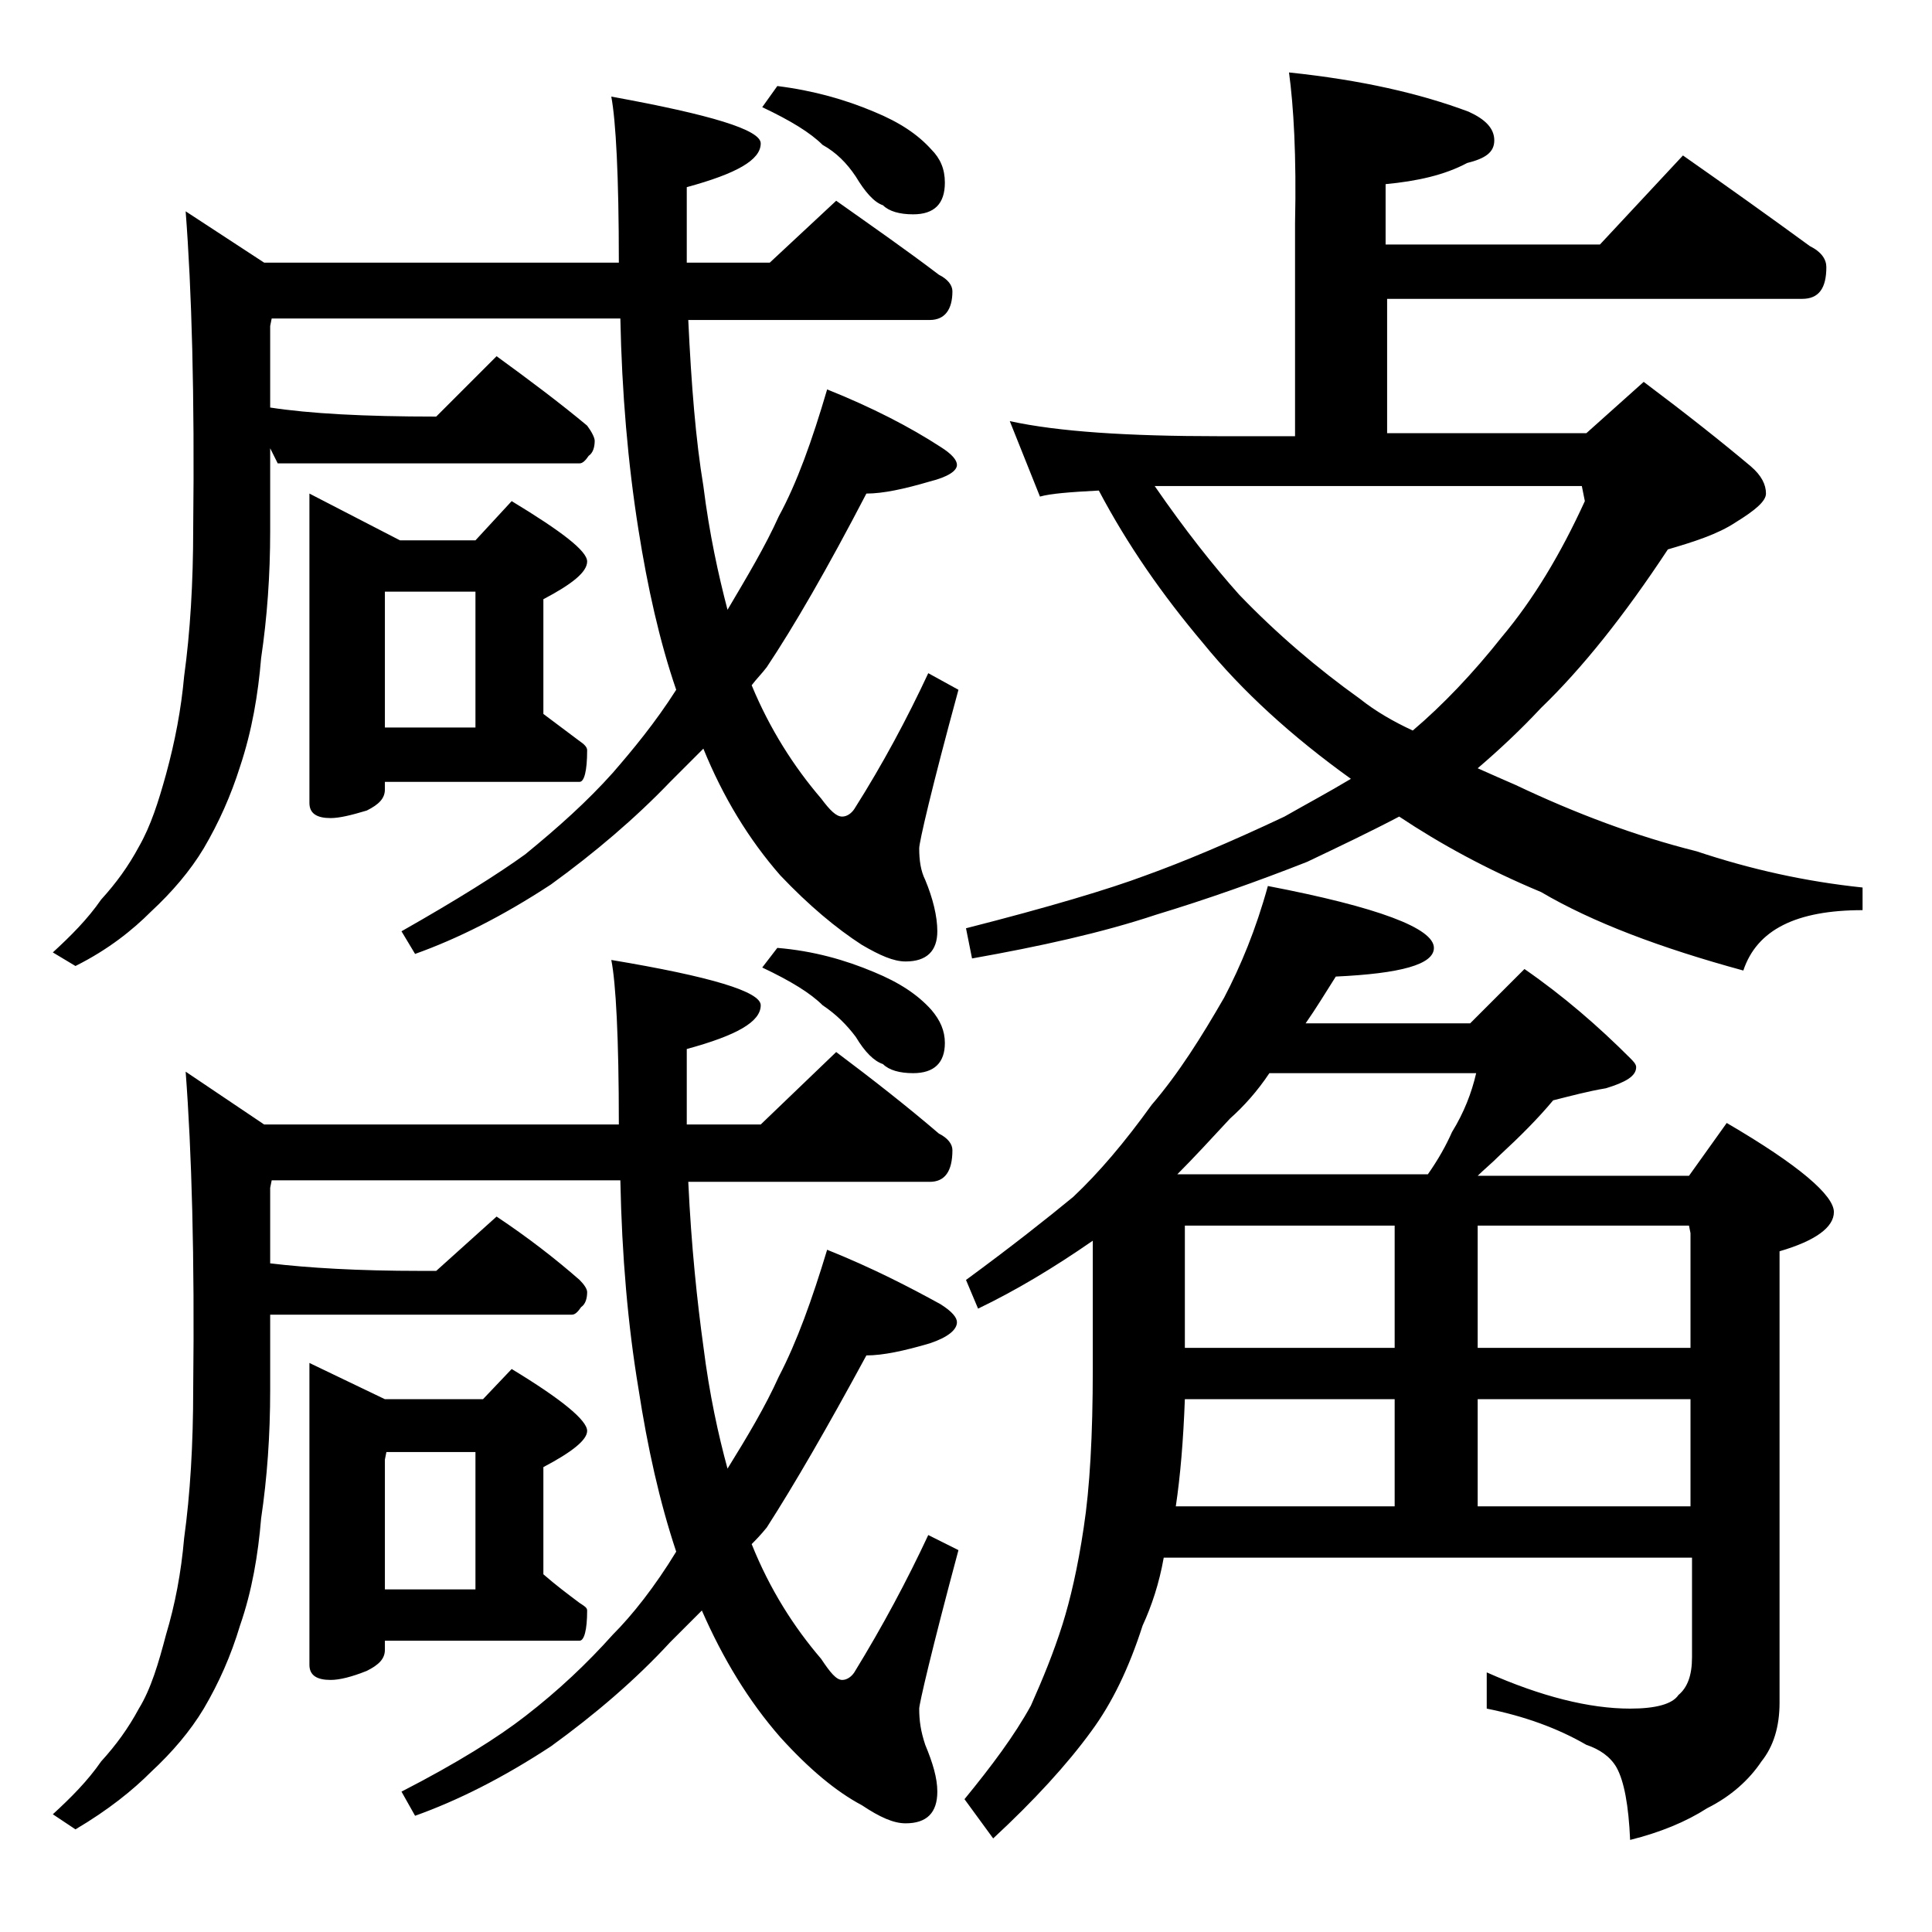 <?xml version="1.0" encoding="utf-8"?>
<!-- Generator: Adobe Illustrator 18.0.0, SVG Export Plug-In . SVG Version: 6.00 Build 0)  -->
<!DOCTYPE svg PUBLIC "-//W3C//DTD SVG 1.1//EN" "http://www.w3.org/Graphics/SVG/1.1/DTD/svg11.dtd">
<svg version="1.1" id="Layer_1" xmlns="http://www.w3.org/2000/svg" xmlns:xlink="http://www.w3.org/1999/xlink" x="0px" y="0px"
	 viewBox="0 0 128 128" enable-background="new 0 0 128 128" xml:space="preserve">
<path d="M55.4,13.3c2.4,1.7,4.7,3.3,6.8,4.9c0.6,0.3,0.9,0.7,0.9,1.1c0,1.2-0.5,1.9-1.5,1.9H45.6c0.2,4.3,0.5,8,1,11
	c0.4,3.2,1,5.9,1.6,8.2c1.3-2.2,2.5-4.2,3.4-6.2c1.2-2.2,2.2-5,3.2-8.4c3,1.2,5.5,2.5,7.5,3.8c0.8,0.5,1.1,0.9,1.1,1.2
	c0,0.4-0.6,0.8-1.8,1.1c-1.7,0.5-3.1,0.8-4.2,0.8c-2.6,5-4.8,8.8-6.6,11.5c-0.3,0.4-0.7,0.8-1,1.2c1.2,2.9,2.8,5.4,4.6,7.5
	c0.6,0.8,1,1.2,1.4,1.2c0.3,0,0.6-0.2,0.8-0.5c1.9-3,3.5-6,4.9-9l2,1.1c-1.8,6.6-2.6,10.1-2.6,10.5c0,0.8,0.1,1.5,0.4,2.1
	c0.5,1.2,0.8,2.4,0.8,3.4c0,1.3-0.7,2-2.1,2c-0.8,0-1.7-0.4-2.9-1.1c-1.7-1.1-3.5-2.6-5.4-4.6c-2.1-2.4-3.8-5.2-5.1-8.4
	c-0.8,0.8-1.6,1.6-2.2,2.2c-2.3,2.4-5,4.7-7.9,6.8c-3.2,2.1-6.2,3.6-9,4.6l-0.9-1.5c3.7-2.1,6.4-3.8,8.2-5.1
	c2.2-1.8,4.1-3.5,5.8-5.4c1.3-1.5,2.8-3.3,4.2-5.5c-1.1-3.2-1.9-6.8-2.5-10.6c-0.7-4.4-1.1-9.1-1.2-14H18l-0.1,0.5V27
	c2.6,0.4,6.2,0.6,11,0.6l4-4c2.2,1.6,4.2,3.1,6,4.6c0.3,0.4,0.5,0.8,0.5,1c0,0.4-0.1,0.8-0.4,1c-0.2,0.3-0.4,0.5-0.6,0.5h-20l-0.5-1
	v5.5c0,2.9-0.2,5.7-0.6,8.4c-0.2,2.4-0.6,4.8-1.4,7.2c-0.6,1.9-1.4,3.7-2.4,5.4c-0.9,1.5-2.1,2.9-3.5,4.2c-1.2,1.2-2.8,2.5-5,3.6
	l-1.5-0.9c1.2-1.1,2.3-2.2,3.2-3.5c1-1.1,1.8-2.2,2.5-3.5c0.8-1.4,1.3-3,1.8-4.8c0.6-2.2,1-4.3,1.2-6.5c0.4-2.9,0.6-6.2,0.6-9.8
	c0.1-8.8-0.1-15.8-0.5-21l5.2,3.4H41c0-5.8-0.2-9.4-0.5-11c6.6,1.2,9.9,2.2,9.9,3.1c0,1.1-1.6,2-4.9,2.9v5H51L55.4,13.3z M55.4,69.7
	c2.4,1.8,4.7,3.6,6.8,5.4c0.6,0.3,0.9,0.7,0.9,1.1c0,1.4-0.5,2.1-1.5,2.1H45.6c0.2,4.3,0.6,8,1,10.9c0.4,3.2,1,5.9,1.6,8.1
	c1.3-2.1,2.5-4.1,3.4-6.1c1.2-2.3,2.2-5.1,3.2-8.4c3,1.2,5.5,2.5,7.5,3.6c0.8,0.5,1.1,0.9,1.1,1.2c0,0.5-0.6,1-1.8,1.4
	c-1.7,0.5-3.1,0.8-4.2,0.8c-2.6,4.8-4.8,8.6-6.6,11.4c-0.4,0.5-0.8,0.9-1,1.1c1.2,3,2.8,5.5,4.6,7.6c0.6,0.9,1,1.4,1.4,1.4
	c0.3,0,0.6-0.2,0.8-0.5c1.9-3.1,3.5-6.1,4.9-9.1l2,1c-1.8,6.7-2.6,10.2-2.6,10.5c0,0.8,0.1,1.5,0.4,2.4c0.5,1.2,0.8,2.2,0.8,3.1
	c0,1.4-0.7,2.1-2.1,2.1c-0.8,0-1.7-0.4-2.9-1.2c-1.7-0.9-3.5-2.4-5.4-4.5c-2.1-2.4-3.8-5.2-5.2-8.4c-0.8,0.8-1.5,1.5-2.1,2.1
	c-2.3,2.5-5,4.8-7.9,6.9c-3.2,2.1-6.2,3.6-9,4.6l-0.9-1.6c3.7-1.9,6.4-3.6,8.2-5c2.2-1.7,4.1-3.5,5.8-5.4c1.3-1.3,2.8-3.2,4.2-5.5
	c-1.1-3.3-1.9-6.9-2.5-10.8c-0.7-4.2-1.1-8.8-1.2-13.8H18l-0.1,0.5v5c2.5,0.3,5.8,0.5,10,0.5h1l4-3.6c2.1,1.4,3.9,2.8,5.5,4.2
	c0.3,0.3,0.5,0.6,0.5,0.8c0,0.4-0.1,0.8-0.4,1c-0.2,0.3-0.4,0.5-0.6,0.5h-20v5c0,3-0.2,5.8-0.6,8.5c-0.2,2.4-0.6,4.8-1.4,7.1
	c-0.6,2-1.4,3.8-2.4,5.5c-0.9,1.5-2.1,2.9-3.5,4.2c-1.2,1.2-2.8,2.5-5,3.8l-1.5-1c1.2-1.1,2.3-2.2,3.2-3.5c1-1.1,1.8-2.2,2.5-3.5
	c0.8-1.3,1.3-3,1.8-4.9c0.6-2,1-4.1,1.2-6.4c0.4-2.9,0.6-6.2,0.6-9.9c0.1-8.7-0.1-15.7-0.5-21l5.2,3.5H41c0-5.8-0.2-9.4-0.5-10.9
	c6.6,1.1,9.9,2.1,9.9,3c0,1.1-1.6,2-4.9,2.9v5h4.9L55.4,69.7z M20.5,32.7l6,3.1h5l2.4-2.6c3.3,2,5,3.3,5,4c0,0.7-1,1.5-2.9,2.5v7.6
	c0.8,0.6,1.6,1.2,2.4,1.8c0.3,0.2,0.5,0.4,0.5,0.6c0,1.4-0.2,2.1-0.5,2.1H25.5v0.5c0,0.6-0.4,1-1.2,1.4c-1,0.3-1.8,0.5-2.4,0.5
	c-0.9,0-1.4-0.3-1.4-1V32.7z M20.5,90.3l5,2.4H32l1.9-2c3.3,2,5,3.4,5,4.1c0,0.6-1,1.4-2.9,2.4v7.1c0.8,0.7,1.6,1.3,2.4,1.9
	c0.3,0.2,0.5,0.3,0.5,0.5c0,1.3-0.2,2-0.5,2H25.5v0.6c0,0.6-0.4,1-1.2,1.4c-1,0.4-1.8,0.6-2.4,0.6c-0.9,0-1.4-0.3-1.4-1V90.3z
	 M25.5,48.2h6v-9h-6V48.2z M25.5,105.3h6v-9.1h-5.9l-0.1,0.5V105.3z M51.5,5.7C53.9,6,56,6.6,57.9,7.4c1.7,0.7,2.9,1.5,3.8,2.5
	c0.6,0.6,0.9,1.3,0.9,2.2c0,1.4-0.7,2.1-2.1,2.1c-0.9,0-1.6-0.2-2-0.6c-0.6-0.2-1.2-0.9-1.8-1.9c-0.6-0.9-1.3-1.6-2.2-2.1
	c-0.8-0.8-2.1-1.6-4-2.5L51.5,5.7z M51.5,62.8c2.4,0.2,4.5,0.8,6.4,1.6c1.7,0.7,2.9,1.5,3.8,2.5c0.6,0.7,0.9,1.4,0.9,2.2
	c0,1.3-0.7,2-2.1,2c-0.9,0-1.6-0.2-2-0.6c-0.6-0.2-1.2-0.8-1.8-1.8c-0.6-0.8-1.3-1.5-2.2-2.1c-0.8-0.8-2.1-1.6-4-2.5L51.5,62.8z
	 M85.4,4.8c4.8,0.5,8.7,1.4,11.9,2.6C98.4,7.9,99,8.5,99,9.3s-0.6,1.2-1.8,1.5c-1.5,0.8-3.3,1.2-5.4,1.4v4H106l5.5-5.9
	c3,2.1,5.8,4.1,8.4,6c0.8,0.4,1.1,0.9,1.1,1.4c0,1.4-0.5,2.1-1.6,2.1H91.9v8.9h13.2l3.8-3.4c2.8,2.1,5.2,4,7.1,5.6
	c0.7,0.6,1,1.2,1,1.8c0,0.5-0.7,1.1-2,1.9c-1.2,0.8-2.8,1.3-4.5,1.8c-2.9,4.4-5.7,7.9-8.4,10.5c-1.4,1.5-2.8,2.8-4.2,4
	c0.9,0.4,1.8,0.8,2.5,1.1c4,1.9,8,3.4,12,4.4c3.6,1.2,7.2,2,11,2.4v1.5c-4.4,0-7,1.3-7.9,4c-5.5-1.5-10-3.2-13.4-5.2
	c-3.6-1.5-6.7-3.2-9.4-5c-1.9,1-4,2-6.1,3c-3.3,1.3-6.7,2.5-10,3.5c-3.6,1.2-7.7,2.1-12.2,2.9l-0.4-2c5.5-1.4,9.5-2.6,11.9-3.5
	c2.5-0.9,5.6-2.2,9.2-3.9c1.4-0.8,2.9-1.6,4.4-2.5c-3.9-2.8-7.2-5.8-9.8-9c-2.7-3.2-5-6.5-6.9-10.1c-1.9,0.1-3.2,0.2-3.9,0.4l-2-5
	c3.2,0.7,7.8,1,13.9,1h5V14.8C85.9,10.3,85.7,7,85.4,4.8z M84,58.7c7.3,1.4,11,2.8,11,4.1c0,1.1-2.2,1.7-6.5,1.9
	c-0.7,1.1-1.3,2.1-2,3.1h10.9l3.6-3.6c2.6,1.8,4.9,3.8,7,5.9c0.2,0.2,0.4,0.4,0.4,0.6c0,0.6-0.7,1-2,1.4c-1.2,0.2-2.3,0.5-3.5,0.8
	c-1,1.2-2.2,2.4-3.5,3.6c-0.6,0.6-1.1,1-1.5,1.4h14l2.5-3.5c4.8,2.8,7.1,4.8,7.1,5.9c0,1-1.2,1.9-3.6,2.6v29.9
	c0,1.6-0.4,2.9-1.2,3.9c-0.8,1.2-2,2.3-3.6,3.1c-1.4,0.9-3.1,1.6-5.1,2.1c-0.1-2.3-0.4-3.9-0.9-4.8c-0.4-0.7-1.1-1.2-2-1.5
	c-1.9-1.1-4.1-1.9-6.6-2.4v-2.4c3.6,1.6,6.8,2.4,9.5,2.4c1.7,0,2.8-0.3,3.2-0.9c0.6-0.5,0.9-1.3,0.9-2.5v-6.6H77.1
	c-0.3,1.7-0.8,3.2-1.4,4.5c-0.9,2.8-2,5.1-3.4,7c-1.6,2.2-3.8,4.6-6.5,7.1l-1.9-2.6c1.8-2.2,3.3-4.2,4.4-6.2
	c0.8-1.8,1.5-3.5,2.1-5.4c0.5-1.6,1-3.7,1.4-6.4c0.4-2.6,0.6-6.1,0.6-10.5v-8.5c-2.6,1.8-5.1,3.3-7.6,4.5L64,84.8
	c3-2.2,5.4-4.1,7.1-5.5c1.7-1.6,3.4-3.6,5.2-6.1c1.8-2.1,3.3-4.5,4.8-7.1C82.2,64,83.2,61.6,84,58.7z M76.5,32.2
	c2,2.9,3.9,5.3,5.6,7.2c2.5,2.6,5.2,4.9,8,6.9c1,0.8,2.2,1.5,3.5,2.1c2-1.7,4-3.8,5.9-6.2c2.1-2.5,3.9-5.5,5.5-9l-0.2-1H76.5z
	 M77.9,99.8h14.5v-7.1H78.5C78.4,95.4,78.2,97.8,77.9,99.8z M78,77.8h16.6c0.7-1,1.2-1.9,1.6-2.8c0.8-1.3,1.3-2.6,1.6-3.9H84.1
	c-0.8,1.2-1.7,2.2-2.6,3C80.2,75.5,79.1,76.7,78,77.8z M78.5,89.3h13.9v-8.1H78.5V89.3z M97.9,81.2v8.1H112v-7.6l-0.1-0.5H97.9z
	 M97.9,99.8H112v-7.1H97.9V99.8z"/>
</svg>
